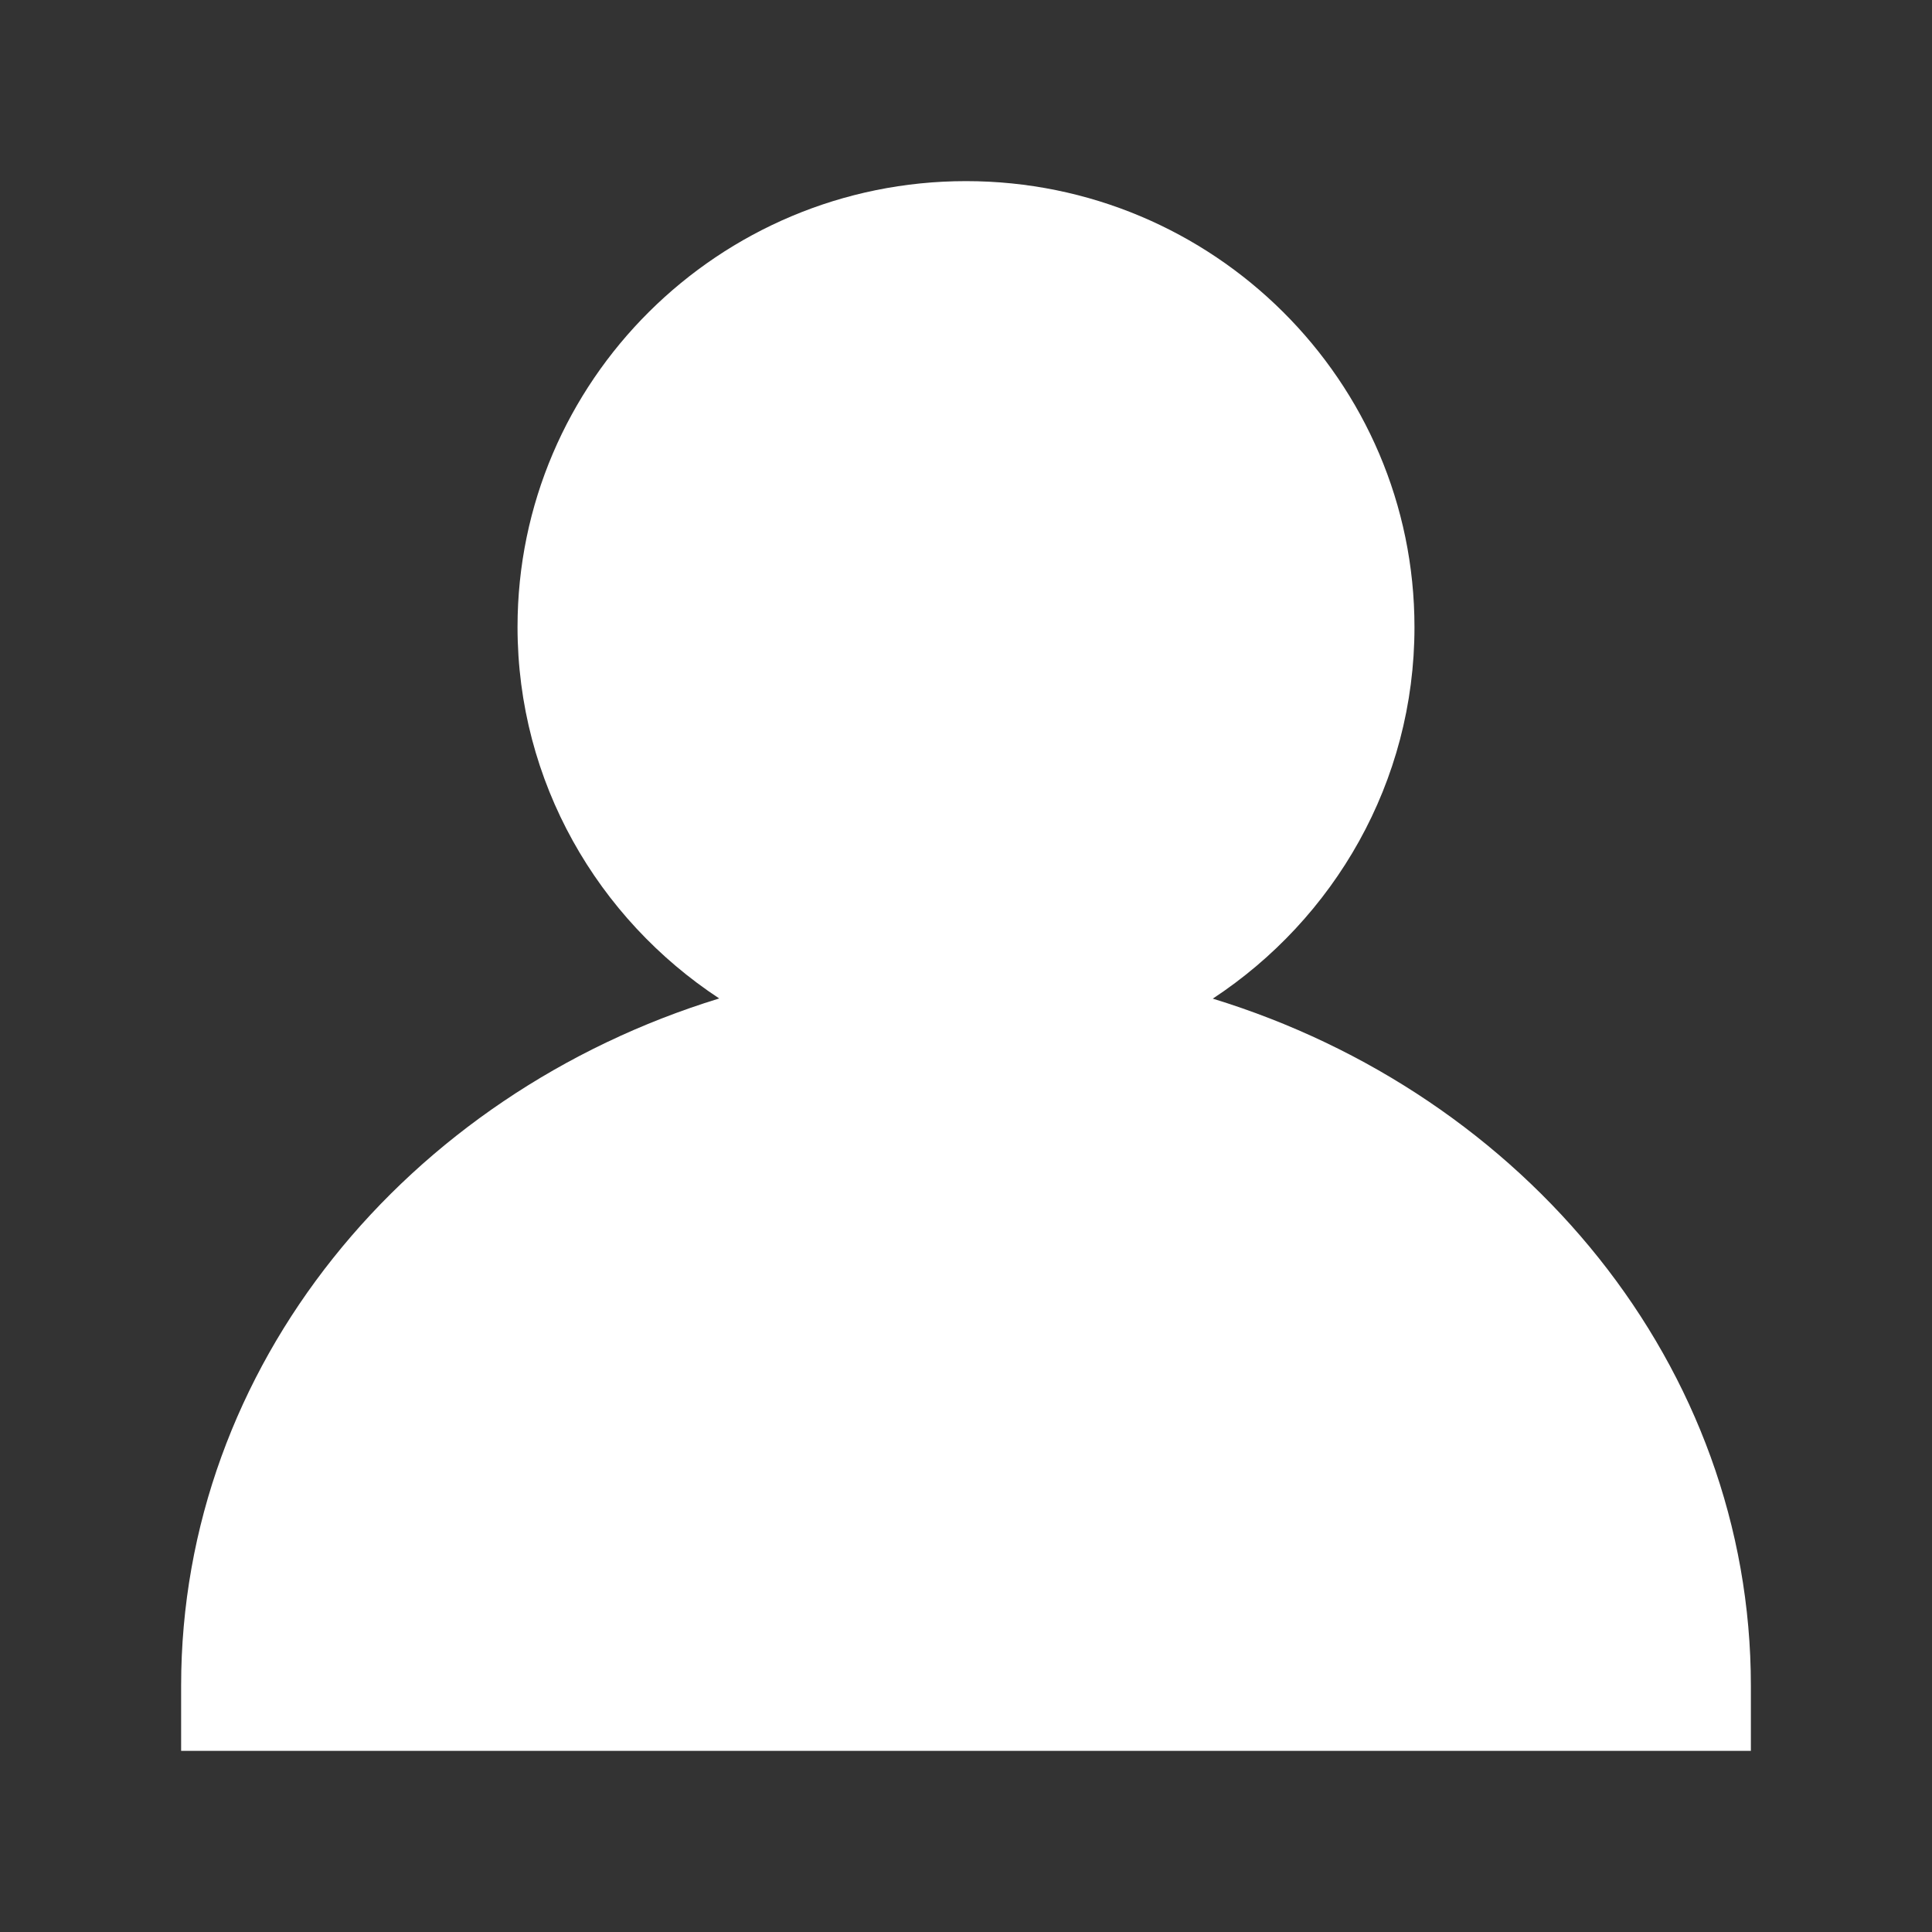 <?xml version="1.0" standalone="no"?><!DOCTYPE svg PUBLIC "-//W3C//DTD SVG 1.1//EN" "http://www.w3.org/Graphics/SVG/1.1/DTD/svg11.dtd"><svg t="1678183012970" class="icon" viewBox="0 0 1024 1024" version="1.1" xmlns="http://www.w3.org/2000/svg" p-id="10904" xmlns:xlink="http://www.w3.org/1999/xlink" width="200" height="200"><rect x="0" y="0" width="1024" height="1024" fill="#333333" stroke="none"/><path d="M928 893.5C928 724 808.2 580 642.8 529.3c64.3-42.3 106.9-114.7 106.9-196.9C749.7 202 643.1 96 512 96S274.3 202 274.3 332.3c0 82.2 42.6 154.6 106.9 196.9C215.8 580 96 723.9 96 893.5V928h832v-34-0.5z" fill="#ffffff" p-id="10905"></path></svg>